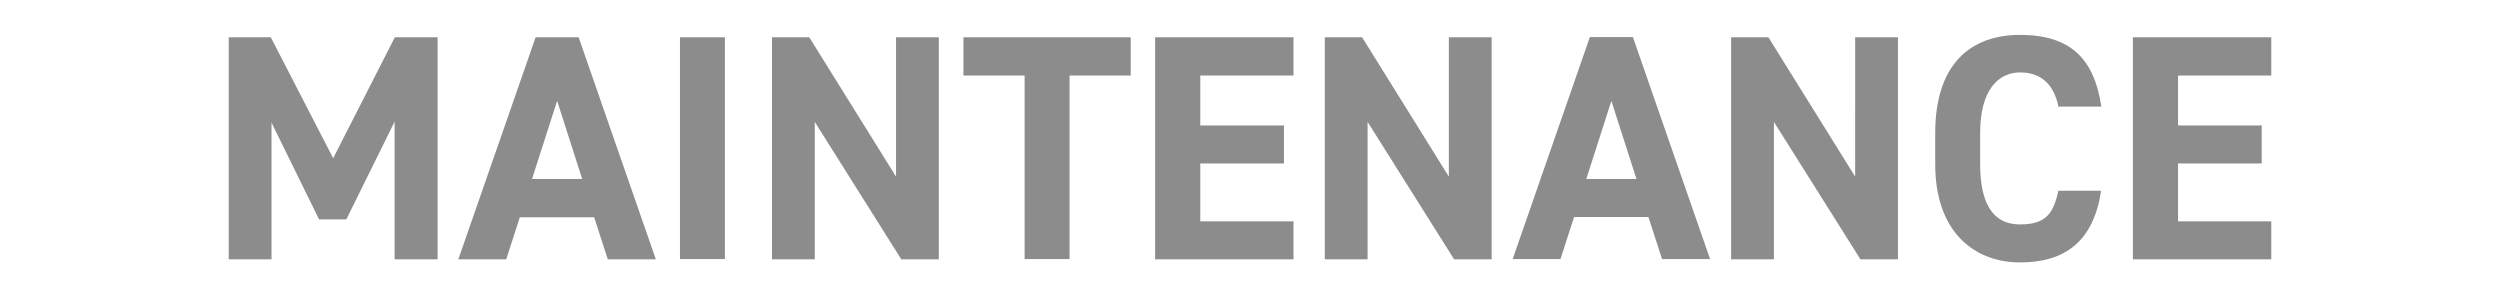 <svg xmlns="http://www.w3.org/2000/svg" id="_レイヤー_1" width="1046" height="124" data-name="レイヤー 1" version="1.1"><defs><style>.cls-2{stroke-width:0;fill:#8c8c8c}</style></defs><path d="M.5 0h1045.1v123.9H.5z" style="stroke-width:0;fill:none"/><path d="m139.4 66.2 25.8-50.6h17.9v92.9h-18V50.9l-20.2 40.9h-11.4l-19.9-40.5v57.2H95.7V15.6h17.6l26.1 50.6ZM191.8 108.4l32.3-92.8h18l32.3 92.9h-20.1l-5.7-17.6h-31.1l-5.7 17.6h-20.2Zm30.8-33.5h21l-10.5-32.7-10.5 32.7ZM303.3 108.4h-18.8V15.6h18.8v92.9ZM392.8 15.6v92.9h-15.7L340.9 51v57.5H323V15.6h15.6l36.3 58.3V15.6h17.9ZM473.1 15.6v16h-25.6v76.8h-18.8V31.6h-25.6v-16h70ZM541.2 15.6v16h-39v20.9h35v15.9h-35v24.2h39v15.9h-57.9V15.6h57.9ZM624.1 15.6v92.9h-15.7L572.2 51v57.5h-17.9V15.6h15.6l36.3 58.3V15.6h17.9ZM632.9 108.4l32.3-92.9h18l32.3 92.9h-20.1l-5.7-17.6h-31.1l-5.7 17.6h-20.2Zm30.8-33.5h21l-10.5-32.7-10.5 32.7ZM794.1 15.6v92.9h-15.7L742.2 51v57.5h-17.9V15.6h15.6l36.3 58.3V15.6h17.9ZM861.2 44.4c-1.8-8.7-6.9-14.1-16-14.1s-16.7 7.4-16.7 25.2v13.2c0 17.2 5.8 25.2 16.7 25.2s14-4.7 16-14.1h17.9c-3.1 20.9-14.8 30-33.9 30s-35.5-12.7-35.5-41V55.6c0-28.7 14.7-41 35.5-41s31 9.7 34 30h-18ZM950.3 15.6v16h-39v20.9h35v15.9h-35v24.2h39v15.9h-57.9V15.6h57.9Z" class="cls-2"/></svg>